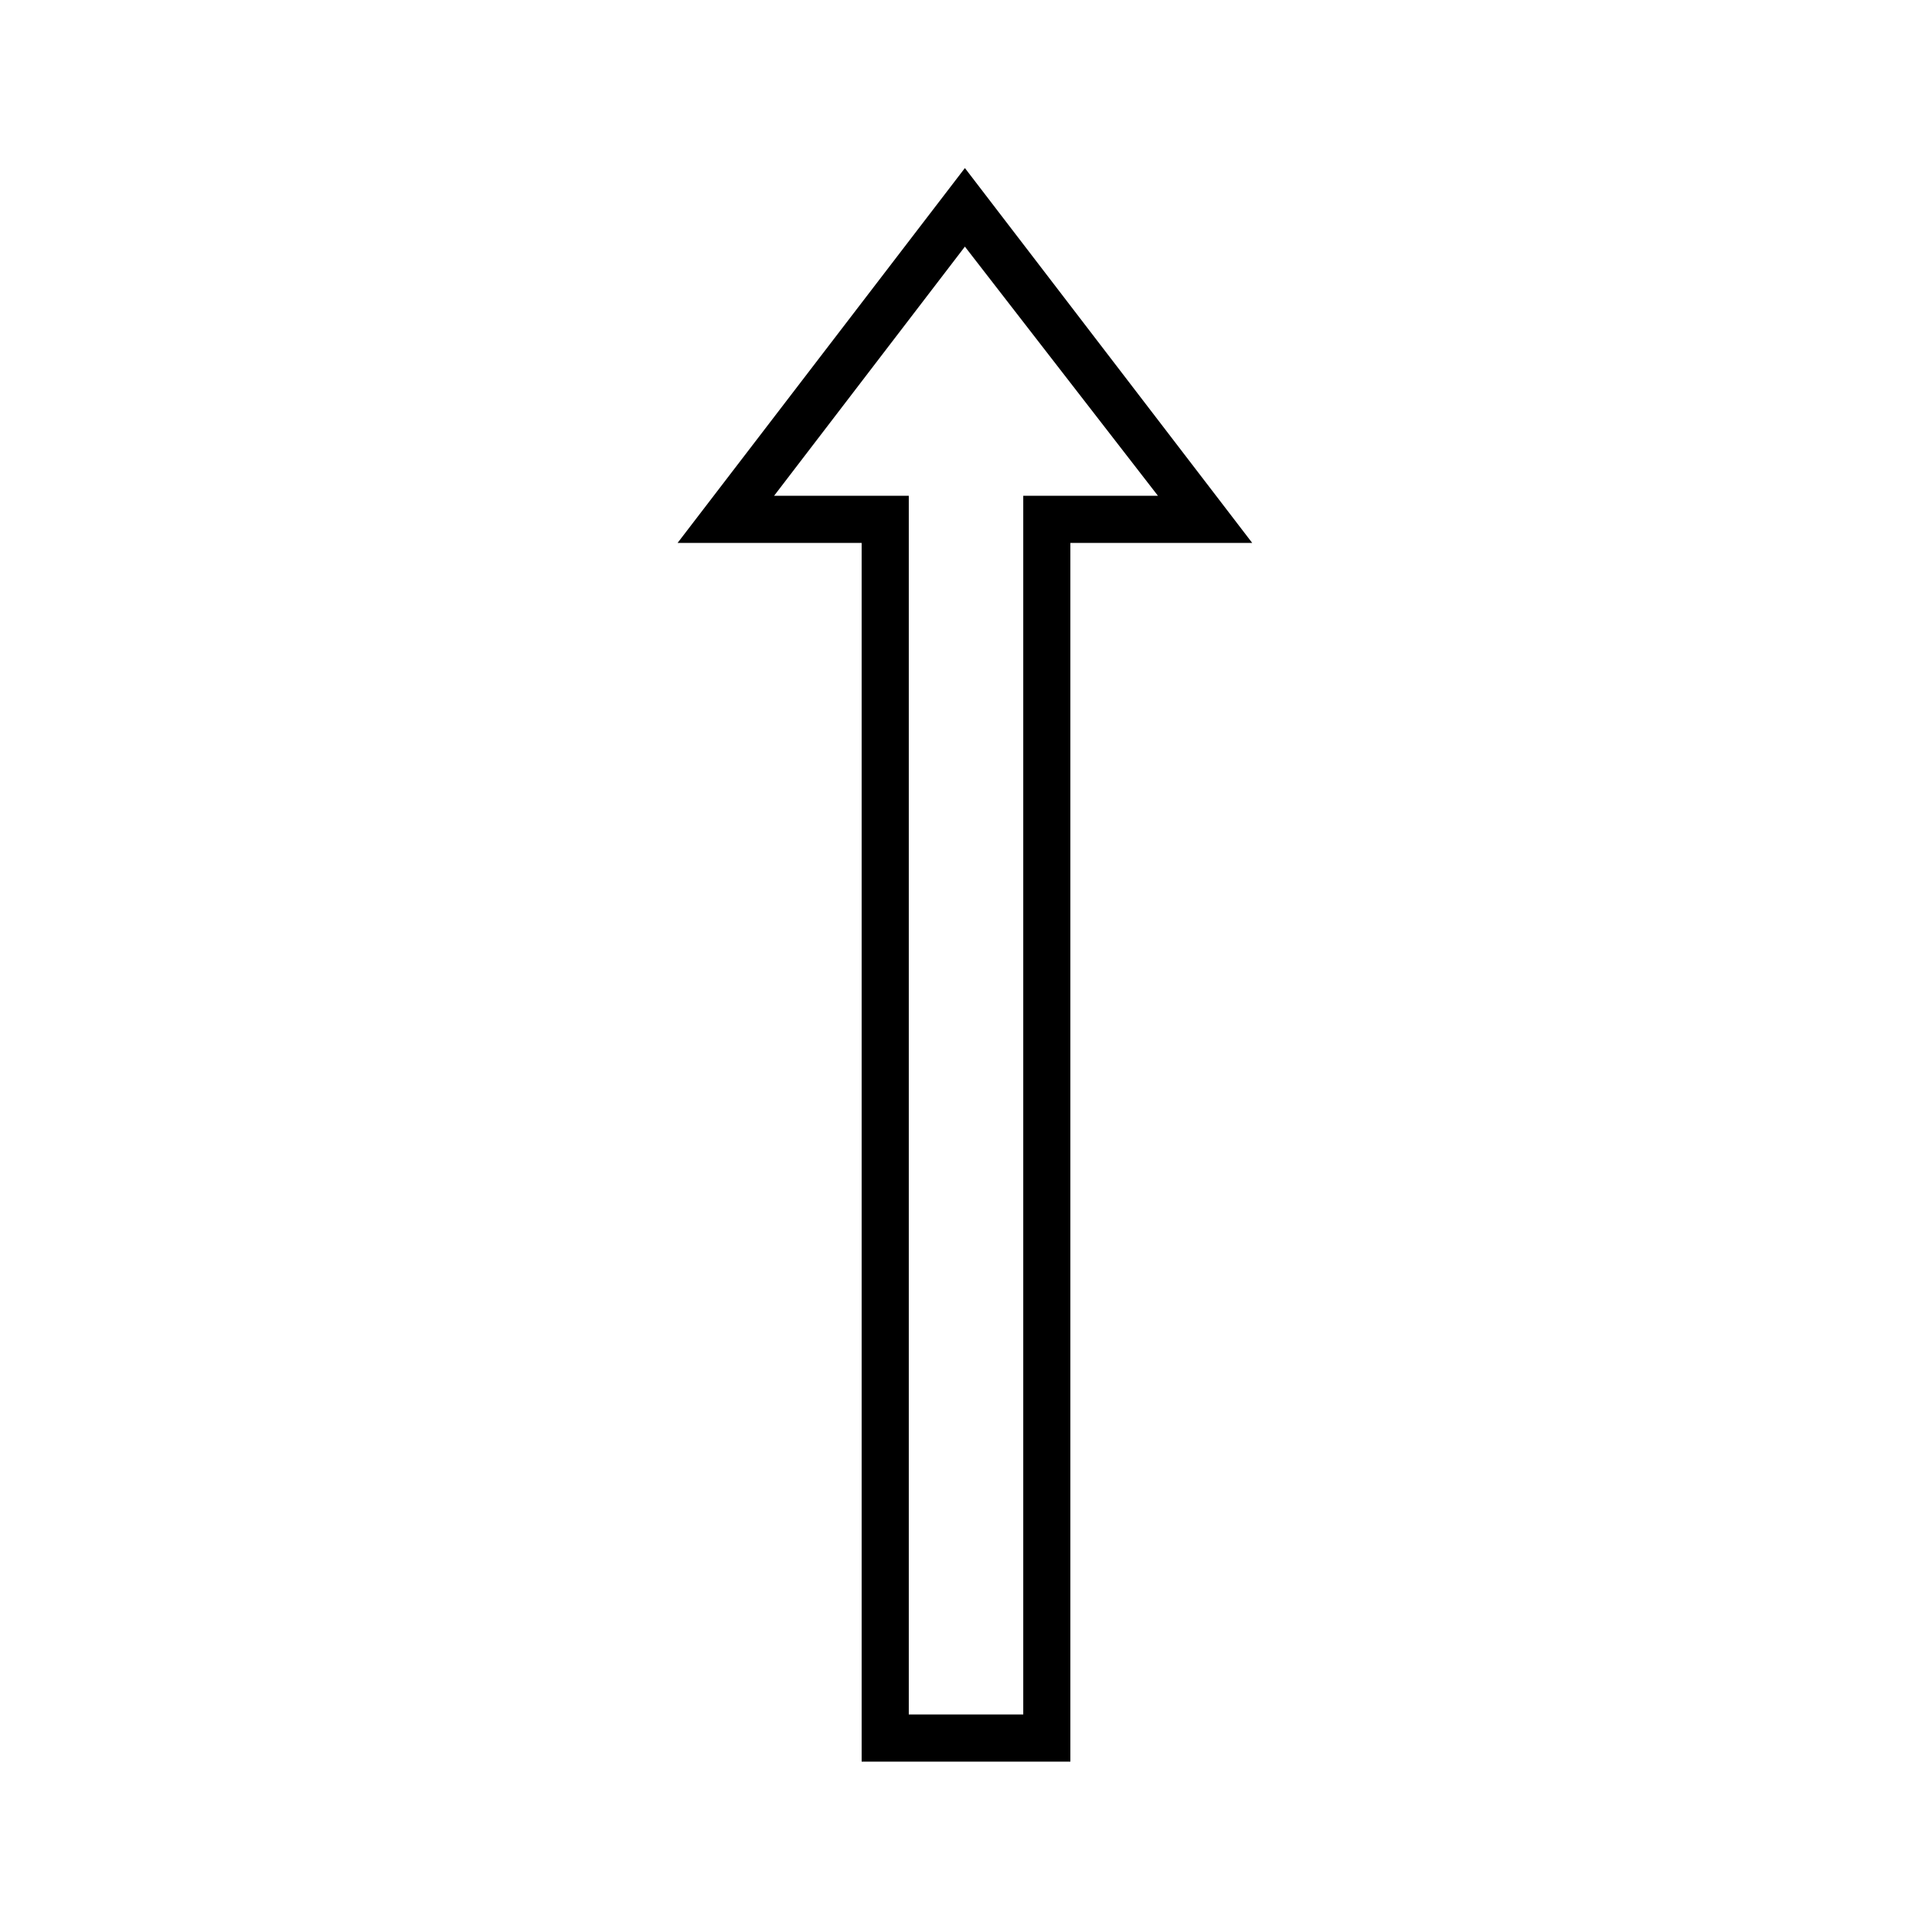<?xml version="1.0" encoding="UTF-8"?>
<!-- The Best Svg Icon site in the world: iconSvg.co, Visit us! https://iconsvg.co -->
<svg fill="#000000" width="800px" height="800px" version="1.1" viewBox="144 144 512 512" xmlns="http://www.w3.org/2000/svg">
 <path d="m450.86 275.38-51.152-66.023-50.559 66.023h35.688v322.98h30.336v-322.98zm24.98 12.492h-48.18v322.98h-55.316v-322.98h-48.773l76.137-99.336 76.137 99.336z"/>
</svg>